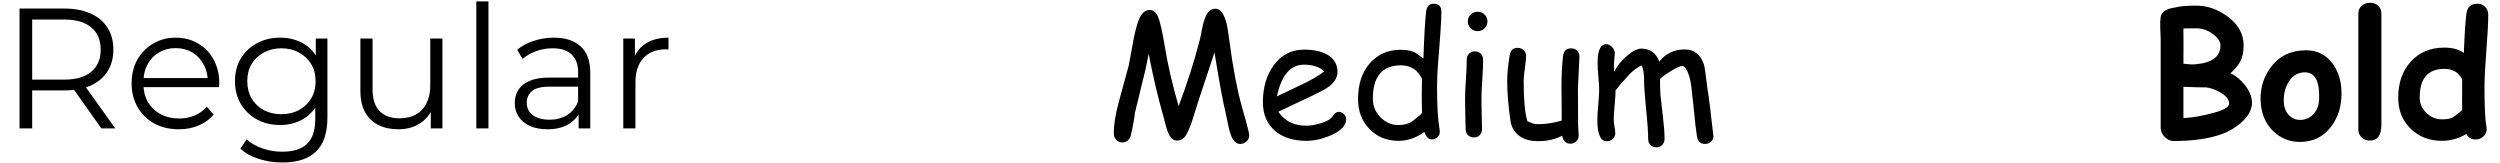 <?xml version="1.0" encoding="UTF-8"?> <svg xmlns="http://www.w3.org/2000/svg" width="292" height="19" viewBox="0 0 292 19" fill="none"> <path d="M2.28 15V1H7.52C8.707 1 9.727 1.193 10.58 1.58C11.433 1.953 12.087 2.5 12.54 3.22C13.007 3.927 13.24 4.787 13.24 5.8C13.24 6.787 13.007 7.64 12.54 8.36C12.087 9.067 11.433 9.613 10.58 10C9.727 10.373 8.707 10.56 7.52 10.56H3.1L3.76 9.88V15H2.28ZM11.84 15L8.24 9.92H9.84L13.46 15H11.84ZM3.76 10L3.1 9.3H7.48C8.88 9.3 9.94 8.993 10.66 8.38C11.393 7.767 11.76 6.907 11.76 5.8C11.76 4.68 11.393 3.813 10.66 3.2C9.94 2.587 8.88 2.28 7.48 2.28H3.1L3.76 1.58V10ZM20.893 15.1C19.8 15.1 18.84 14.873 18.013 14.42C17.186 13.953 16.54 13.32 16.073 12.52C15.607 11.707 15.373 10.78 15.373 9.74C15.373 8.7 15.593 7.78 16.033 6.98C16.486 6.18 17.1 5.553 17.873 5.1C18.66 4.633 19.54 4.4 20.513 4.4C21.5 4.4 22.373 4.627 23.133 5.08C23.907 5.52 24.513 6.147 24.953 6.96C25.393 7.76 25.613 8.687 25.613 9.74C25.613 9.807 25.607 9.88 25.593 9.96C25.593 10.027 25.593 10.1 25.593 10.18H16.453V9.12H24.833L24.273 9.54C24.273 8.78 24.107 8.107 23.773 7.52C23.453 6.92 23.013 6.453 22.453 6.12C21.893 5.787 21.247 5.62 20.513 5.62C19.793 5.62 19.146 5.787 18.573 6.12C18 6.453 17.553 6.92 17.233 7.52C16.913 8.12 16.753 8.807 16.753 9.58V9.8C16.753 10.6 16.927 11.307 17.273 11.92C17.633 12.52 18.127 12.993 18.753 13.34C19.393 13.673 20.12 13.84 20.933 13.84C21.573 13.84 22.166 13.727 22.713 13.5C23.273 13.273 23.753 12.927 24.153 12.46L24.953 13.38C24.486 13.94 23.9 14.367 23.193 14.66C22.5 14.953 21.733 15.1 20.893 15.1ZM32.983 18.98C32.023 18.98 31.103 18.84 30.223 18.56C29.343 18.28 28.63 17.88 28.083 17.36L28.803 16.28C29.297 16.72 29.903 17.067 30.623 17.32C31.357 17.587 32.13 17.72 32.943 17.72C34.277 17.72 35.257 17.407 35.883 16.78C36.51 16.167 36.823 15.207 36.823 13.9V11.28L37.023 9.48L36.883 7.68V4.5H38.243V13.72C38.243 15.533 37.797 16.86 36.903 17.7C36.023 18.553 34.717 18.98 32.983 18.98ZM32.723 14.6C31.723 14.6 30.823 14.387 30.023 13.96C29.223 13.52 28.59 12.913 28.123 12.14C27.67 11.367 27.443 10.48 27.443 9.48C27.443 8.48 27.67 7.6 28.123 6.84C28.59 6.067 29.223 5.467 30.023 5.04C30.823 4.613 31.723 4.4 32.723 4.4C33.657 4.4 34.497 4.593 35.243 4.98C35.99 5.367 36.583 5.94 37.023 6.7C37.463 7.46 37.683 8.387 37.683 9.48C37.683 10.573 37.463 11.5 37.023 12.26C36.583 13.02 35.99 13.6 35.243 14C34.497 14.4 33.657 14.6 32.723 14.6ZM32.863 13.34C33.637 13.34 34.323 13.18 34.923 12.86C35.523 12.527 35.997 12.073 36.343 11.5C36.69 10.913 36.863 10.24 36.863 9.48C36.863 8.72 36.69 8.053 36.343 7.48C35.997 6.907 35.523 6.46 34.923 6.14C34.323 5.807 33.637 5.64 32.863 5.64C32.103 5.64 31.417 5.807 30.803 6.14C30.203 6.46 29.73 6.907 29.383 7.48C29.05 8.053 28.883 8.72 28.883 9.48C28.883 10.24 29.05 10.913 29.383 11.5C29.73 12.073 30.203 12.527 30.803 12.86C31.417 13.18 32.103 13.34 32.863 13.34ZM46.535 15.1C45.642 15.1 44.861 14.933 44.195 14.6C43.528 14.267 43.008 13.767 42.635 13.1C42.275 12.433 42.095 11.6 42.095 10.6V4.5H43.515V10.44C43.515 11.56 43.788 12.407 44.335 12.98C44.895 13.54 45.675 13.82 46.675 13.82C47.408 13.82 48.041 13.673 48.575 13.38C49.121 13.073 49.535 12.633 49.815 12.06C50.108 11.487 50.255 10.8 50.255 10V4.5H51.675V15H50.315V12.12L50.535 12.64C50.202 13.413 49.681 14.02 48.975 14.46C48.282 14.887 47.468 15.1 46.535 15.1ZM55.632 15V0.16H57.052V15H55.632ZM67.583 15V12.68L67.523 12.3V8.42C67.523 7.527 67.27 6.84 66.763 6.36C66.27 5.88 65.53 5.64 64.543 5.64C63.863 5.64 63.217 5.753 62.603 5.98C61.99 6.207 61.47 6.507 61.043 6.88L60.403 5.82C60.937 5.367 61.577 5.02 62.323 4.78C63.07 4.527 63.857 4.4 64.683 4.4C66.043 4.4 67.09 4.74 67.823 5.42C68.57 6.087 68.943 7.107 68.943 8.48V15H67.583ZM63.963 15.1C63.177 15.1 62.49 14.973 61.903 14.72C61.33 14.453 60.89 14.093 60.583 13.64C60.277 13.173 60.123 12.64 60.123 12.04C60.123 11.493 60.25 11 60.503 10.56C60.77 10.107 61.197 9.747 61.783 9.48C62.383 9.2 63.183 9.06 64.183 9.06H67.803V10.12H64.223C63.21 10.12 62.503 10.3 62.103 10.66C61.717 11.02 61.523 11.467 61.523 12C61.523 12.6 61.757 13.08 62.223 13.44C62.69 13.8 63.343 13.98 64.183 13.98C64.983 13.98 65.67 13.8 66.243 13.44C66.83 13.067 67.257 12.533 67.523 11.84L67.843 12.82C67.577 13.513 67.11 14.067 66.443 14.48C65.79 14.893 64.963 15.1 63.963 15.1ZM72.8 15V4.5H74.16V7.36L74.02 6.86C74.314 6.06 74.807 5.453 75.5 5.04C76.194 4.613 77.054 4.4 78.08 4.4V5.78C78.027 5.78 77.974 5.78 77.92 5.78C77.867 5.767 77.814 5.76 77.76 5.76C76.654 5.76 75.787 6.1 75.16 6.78C74.534 7.447 74.22 8.4 74.22 9.64V15H72.8Z" fill="black"></path> <path d="M144.869 16.811C144.518 16.811 144.228 16.628 144 16.264C143.805 15.951 143.629 15.43 143.473 14.701L143.121 13.021C142.854 11.98 142.431 9.682 141.852 6.127L139.898 12.016L139.322 13.871C139.088 14.607 138.844 15.209 138.59 15.678C138.316 16.172 137.949 16.42 137.486 16.42C137.102 16.42 136.799 16.212 136.578 15.795C136.435 15.521 136.305 15.173 136.188 14.75L135.904 13.666C135.247 11.368 134.667 8.907 134.166 6.283L133.814 8.031L132.555 13.188C132.503 13.793 132.34 14.688 132.066 15.873C131.871 16.381 131.549 16.635 131.1 16.635C130.781 16.635 130.527 16.521 130.338 16.293C130.175 16.098 130.094 15.857 130.094 15.57C130.094 14.483 130.318 13.148 130.768 11.566L131.842 7.631L132.408 4.555C132.695 3.116 132.997 2.175 133.316 1.732C133.577 1.355 133.899 1.166 134.283 1.166C134.706 1.166 135.022 1.407 135.23 1.889C135.484 2.468 135.758 3.65 136.051 5.434C136.396 7.576 136.933 9.893 137.662 12.387C138.626 9.88 139.459 7.27 140.162 4.555L140.455 3.129C140.572 2.556 140.725 2.094 140.914 1.742C141.168 1.26 141.516 1.02 141.959 1.02C142.519 1.02 142.945 1.56 143.238 2.641C143.342 3.012 143.469 3.78 143.619 4.945C144.003 7.888 144.482 10.401 145.055 12.484L145.533 14.164C145.781 15.062 145.904 15.616 145.904 15.824C145.904 16.104 145.797 16.338 145.582 16.527C145.374 16.716 145.136 16.811 144.869 16.811ZM152.574 16.449C151.103 16.449 149.911 16.081 149 15.346C148.004 14.532 147.506 13.393 147.506 11.928C147.506 10.235 147.916 8.816 148.736 7.67C149.628 6.42 150.82 5.795 152.311 5.795C153.391 5.795 154.273 5.977 154.957 6.342C155.797 6.791 156.217 7.481 156.217 8.412C156.217 9.063 155.849 9.656 155.113 10.19C154.788 10.424 154.098 10.788 153.043 11.283L149.312 13.051C149.677 13.591 150.13 13.998 150.67 14.271C151.217 14.545 151.852 14.682 152.574 14.682C153.023 14.682 153.551 14.597 154.156 14.428C154.924 14.213 155.419 13.933 155.641 13.588C155.862 13.236 156.1 13.06 156.354 13.06C156.581 13.06 156.783 13.148 156.959 13.324C157.141 13.493 157.232 13.692 157.232 13.92C157.232 14.643 156.65 15.264 155.484 15.785C154.488 16.228 153.518 16.449 152.574 16.449ZM152.311 7.553C151.516 7.553 150.855 7.862 150.328 8.48C149.801 9.092 149.407 10.017 149.146 11.254L152.145 9.828C153.323 9.255 154.163 8.757 154.664 8.334C154.104 7.813 153.32 7.553 152.311 7.553ZM167.965 7.377C167.887 8.334 167.848 9.291 167.848 10.248C167.848 12.416 167.949 14.053 168.15 15.16C168.163 15.251 168.17 15.326 168.17 15.385C168.17 15.645 168.079 15.86 167.896 16.029C167.714 16.199 167.503 16.283 167.262 16.283C166.858 16.283 166.562 15.99 166.373 15.404C165.904 15.749 165.416 16.01 164.908 16.186C164.407 16.361 163.883 16.449 163.336 16.449C161.988 16.449 160.872 16 159.986 15.102C159.075 14.184 158.619 13.005 158.619 11.566C158.619 9.828 159.078 8.435 159.996 7.387C160.921 6.339 162.118 5.814 163.59 5.814C164.345 5.814 164.928 5.932 165.338 6.166L166.256 6.84C166.347 4.099 166.454 2.253 166.578 1.303C166.663 0.723 166.959 0.434 167.467 0.434C168.059 0.434 168.355 0.749 168.355 1.381C168.355 2.286 168.225 4.285 167.965 7.377ZM163.629 7.631C162.535 7.631 161.715 7.956 161.168 8.607C160.621 9.252 160.348 10.225 160.348 11.527C160.348 12.367 160.644 13.09 161.236 13.695C161.835 14.301 162.535 14.604 163.336 14.604C163.883 14.604 164.345 14.503 164.723 14.301C164.944 14.184 165.305 13.913 165.807 13.49C165.904 13.406 165.999 13.305 166.09 13.188L166.061 11.498L166.07 10.365L166.09 9.213C165.842 8.686 165.514 8.292 165.104 8.031C164.693 7.764 164.202 7.631 163.629 7.631ZM172.594 3.637C172.281 3.637 172.011 3.526 171.783 3.305C171.555 3.083 171.441 2.816 171.441 2.504C171.441 2.191 171.555 1.924 171.783 1.703C172.011 1.482 172.281 1.371 172.594 1.371C172.906 1.371 173.173 1.482 173.395 1.703C173.622 1.924 173.736 2.191 173.736 2.504C173.736 2.816 173.622 3.083 173.395 3.305C173.173 3.526 172.906 3.637 172.594 3.637ZM173.033 11.566C173.033 11.957 173.043 12.543 173.062 13.324C173.089 14.099 173.102 14.682 173.102 15.072C173.102 15.359 173.014 15.593 172.838 15.775C172.662 15.958 172.431 16.049 172.145 16.049C171.865 16.049 171.633 15.958 171.451 15.775C171.275 15.593 171.188 15.359 171.188 15.072C171.188 14.682 171.174 14.099 171.148 13.324C171.129 12.543 171.119 11.957 171.119 11.566C171.119 10.954 171.152 10.193 171.217 9.281C171.282 8.363 171.314 7.598 171.314 6.986C171.314 6.693 171.402 6.456 171.578 6.273C171.76 6.091 171.992 6 172.271 6C172.551 6 172.779 6.091 172.955 6.273C173.137 6.456 173.229 6.693 173.229 6.986C173.229 7.598 173.196 8.363 173.131 9.281C173.066 10.193 173.033 10.954 173.033 11.566ZM184.303 10.297C184.303 10.766 184.306 11.469 184.312 12.406C184.319 13.344 184.322 14.047 184.322 14.516C184.322 14.659 184.332 14.877 184.352 15.17C184.378 15.463 184.391 15.681 184.391 15.824C184.391 16.104 184.296 16.332 184.107 16.508C183.919 16.69 183.688 16.781 183.414 16.781C182.913 16.781 182.594 16.472 182.457 15.854C181.643 16.277 180.706 16.488 179.645 16.488C178.792 16.488 178.085 16.299 177.525 15.922C176.907 15.505 176.539 14.896 176.422 14.096C176.168 12.37 176.041 10.834 176.041 9.486C176.041 8.594 176.139 7.579 176.334 6.439C176.425 5.873 176.734 5.59 177.262 5.59C177.542 5.59 177.776 5.681 177.965 5.863C178.154 6.039 178.248 6.267 178.248 6.547C178.248 6.846 178.199 7.325 178.102 7.982C178.01 8.64 177.965 9.141 177.965 9.486C177.965 10.574 178.001 11.505 178.072 12.279C178.144 13.054 178.251 13.676 178.395 14.145C178.609 14.262 178.821 14.353 179.029 14.418C179.238 14.477 179.443 14.506 179.645 14.506C180.517 14.506 181.438 14.366 182.408 14.086L182.398 12.104L182.379 10.209C182.379 8.803 182.441 7.582 182.564 6.547C182.636 5.948 182.952 5.648 183.512 5.648C183.792 5.648 184.026 5.74 184.215 5.922C184.404 6.104 184.492 6.332 184.479 6.605L184.303 10.297ZM199.146 16.811C198.613 16.811 198.3 16.527 198.209 15.961C198.092 15.245 197.975 14.236 197.857 12.934L197.525 9.906C197.46 9.457 197.35 9.018 197.193 8.588C196.972 8.002 196.731 7.709 196.471 7.709C196.23 7.709 195.781 7.914 195.123 8.324C194.498 8.702 194.088 9.005 193.893 9.232C193.886 9.844 193.902 10.456 193.941 11.068L194.234 13.676C194.358 14.704 194.42 15.554 194.42 16.225C194.42 16.511 194.329 16.745 194.146 16.928C193.971 17.116 193.743 17.211 193.463 17.211C193.183 17.211 192.952 17.116 192.77 16.928C192.594 16.745 192.506 16.511 192.506 16.225C192.506 15.437 192.424 14.275 192.262 12.738C192.105 11.195 192.027 10.03 192.027 9.242C192.027 8.552 191.93 8.015 191.734 7.631C191.279 7.839 190.816 8.178 190.348 8.646L189.195 9.936C189.091 10.092 188.925 10.297 188.697 10.551C188.697 10.941 188.661 11.518 188.59 12.279C188.518 13.041 188.482 13.604 188.482 13.969C188.482 14.164 188.512 14.438 188.57 14.789C188.635 15.141 188.668 15.395 188.668 15.551C188.668 15.818 188.567 16.042 188.365 16.225C188.17 16.407 187.939 16.498 187.672 16.498C186.936 16.498 186.568 15.662 186.568 13.988C186.568 13.598 186.604 13.015 186.676 12.24C186.747 11.466 186.783 10.883 186.783 10.492C186.783 10.147 186.751 9.63 186.686 8.939C186.627 8.249 186.598 7.729 186.598 7.377C186.598 5.899 186.93 5.16 187.594 5.16C187.848 5.16 188.079 5.271 188.287 5.492C188.502 5.714 188.609 5.954 188.609 6.215C188.609 6.339 188.593 6.531 188.561 6.791C188.528 7.051 188.512 7.25 188.512 7.387L188.531 8.412C188.87 7.715 189.368 7.087 190.025 6.527C190.683 5.961 191.243 5.678 191.705 5.678C192.727 5.678 193.43 6.186 193.814 7.201C194.173 6.726 194.599 6.371 195.094 6.137C195.589 5.896 196.155 5.775 196.793 5.775C197.88 5.775 198.622 6.361 199.02 7.533C199.098 7.768 199.231 8.682 199.42 10.277C199.602 11.397 199.837 13.262 200.123 15.873C200.143 16.134 200.055 16.355 199.859 16.537C199.664 16.719 199.426 16.811 199.146 16.811Z" fill="black"></path> <path d="M259.633 15.619C258.116 16.186 256.199 16.469 253.881 16.469C253.49 16.469 253.139 16.306 252.826 15.98C252.52 15.655 252.367 15.307 252.367 14.935V4.584C252.348 4.141 252.331 3.699 252.318 3.256C252.299 2.755 252.315 2.331 252.367 1.986C252.458 1.374 253.028 1.003 254.076 0.873C254.571 0.73 255.391 0.658 256.537 0.658C257.768 0.658 258.946 1.055 260.072 1.85C261.394 2.774 262.055 3.93 262.055 5.316C262.055 6.065 261.918 6.697 261.645 7.211C261.43 7.628 261.055 8.074 260.521 8.549C261.153 8.855 261.713 9.317 262.201 9.936C262.755 10.626 263.031 11.312 263.031 11.996C263.031 12.862 262.559 13.682 261.615 14.457C260.984 14.971 260.323 15.359 259.633 15.619ZM256.537 3.305C255.697 3.305 255.193 3.311 255.023 3.324L255.033 5.395L255.023 7.445C255.616 7.517 256.062 7.54 256.361 7.514C258.354 7.357 259.35 6.625 259.35 5.316C259.35 4.854 259.057 4.408 258.471 3.979C257.865 3.529 257.221 3.305 256.537 3.305ZM257.68 10.209C257.087 10.209 256.202 10.186 255.023 10.141V13.793C256.143 13.734 257.357 13.52 258.666 13.148C259.812 12.823 260.378 12.471 260.365 12.094C260.346 11.592 259.978 11.146 259.262 10.756C258.702 10.443 258.174 10.261 257.68 10.209ZM268.637 16.576C267.432 16.576 266.397 16.163 265.531 15.336C264.581 14.431 264.083 13.223 264.037 11.713C263.992 10.274 264.385 8.992 265.219 7.865C266.208 6.537 267.585 5.873 269.35 5.873C270.652 5.873 271.687 6.394 272.455 7.436C273.145 8.373 273.49 9.535 273.49 10.922C273.49 12.432 273.087 13.721 272.279 14.789C271.374 15.98 270.16 16.576 268.637 16.576ZM269.223 8.451C268.422 8.445 267.79 8.809 267.328 9.545C266.938 10.163 266.742 10.886 266.742 11.713C266.742 12.494 266.964 13.093 267.406 13.51C267.758 13.842 268.168 14.008 268.637 14.008C269.203 14.008 269.695 13.816 270.111 13.432C270.587 12.982 270.84 12.374 270.873 11.605C270.958 9.509 270.408 8.458 269.223 8.451ZM278.148 14.565C278.148 15.801 277.699 16.42 276.801 16.42C276.41 16.42 276.088 16.296 275.834 16.049C275.58 15.801 275.453 15.482 275.453 15.092V1.586C275.453 1.208 275.59 0.899 275.863 0.658C276.124 0.437 276.446 0.326 276.83 0.326C277.214 0.326 277.53 0.443 277.777 0.678C278.025 0.906 278.148 1.208 278.148 1.586V14.565ZM287.777 6.186C287.862 3.965 287.963 2.432 288.08 1.586C288.191 0.818 288.614 0.434 289.35 0.434C289.734 0.434 290.043 0.557 290.277 0.805C290.512 1.052 290.629 1.355 290.629 1.713C290.629 2.657 290.554 4.063 290.404 5.932C290.261 7.8 290.189 9.206 290.189 10.15C290.189 12.455 290.264 13.998 290.414 14.779C290.434 14.883 290.443 14.978 290.443 15.062C290.443 15.421 290.313 15.717 290.053 15.951C289.792 16.179 289.49 16.293 289.145 16.293C288.663 16.293 288.305 16.078 288.07 15.648C287.628 15.915 287.169 16.114 286.693 16.244C286.218 16.381 285.727 16.449 285.219 16.449C283.76 16.449 282.549 15.984 281.586 15.053C280.603 14.102 280.111 12.891 280.111 11.42C280.111 9.669 280.606 8.256 281.596 7.182C282.585 6.101 283.878 5.561 285.473 5.561C285.961 5.561 286.397 5.613 286.781 5.717C287.165 5.821 287.497 5.977 287.777 6.186ZM287.582 9.262C287.367 8.852 287.087 8.546 286.742 8.344C286.397 8.142 285.987 8.041 285.512 8.041C284.548 8.041 283.826 8.321 283.344 8.881C282.862 9.434 282.621 10.268 282.621 11.381C282.621 12.084 282.882 12.686 283.402 13.188C283.923 13.689 284.529 13.94 285.219 13.94C285.72 13.94 286.101 13.881 286.361 13.764C286.537 13.685 286.837 13.477 287.26 13.139C287.37 13.047 287.478 12.947 287.582 12.836C287.569 12.523 287.569 11.332 287.582 9.262Z" fill="black"></path> </svg> 